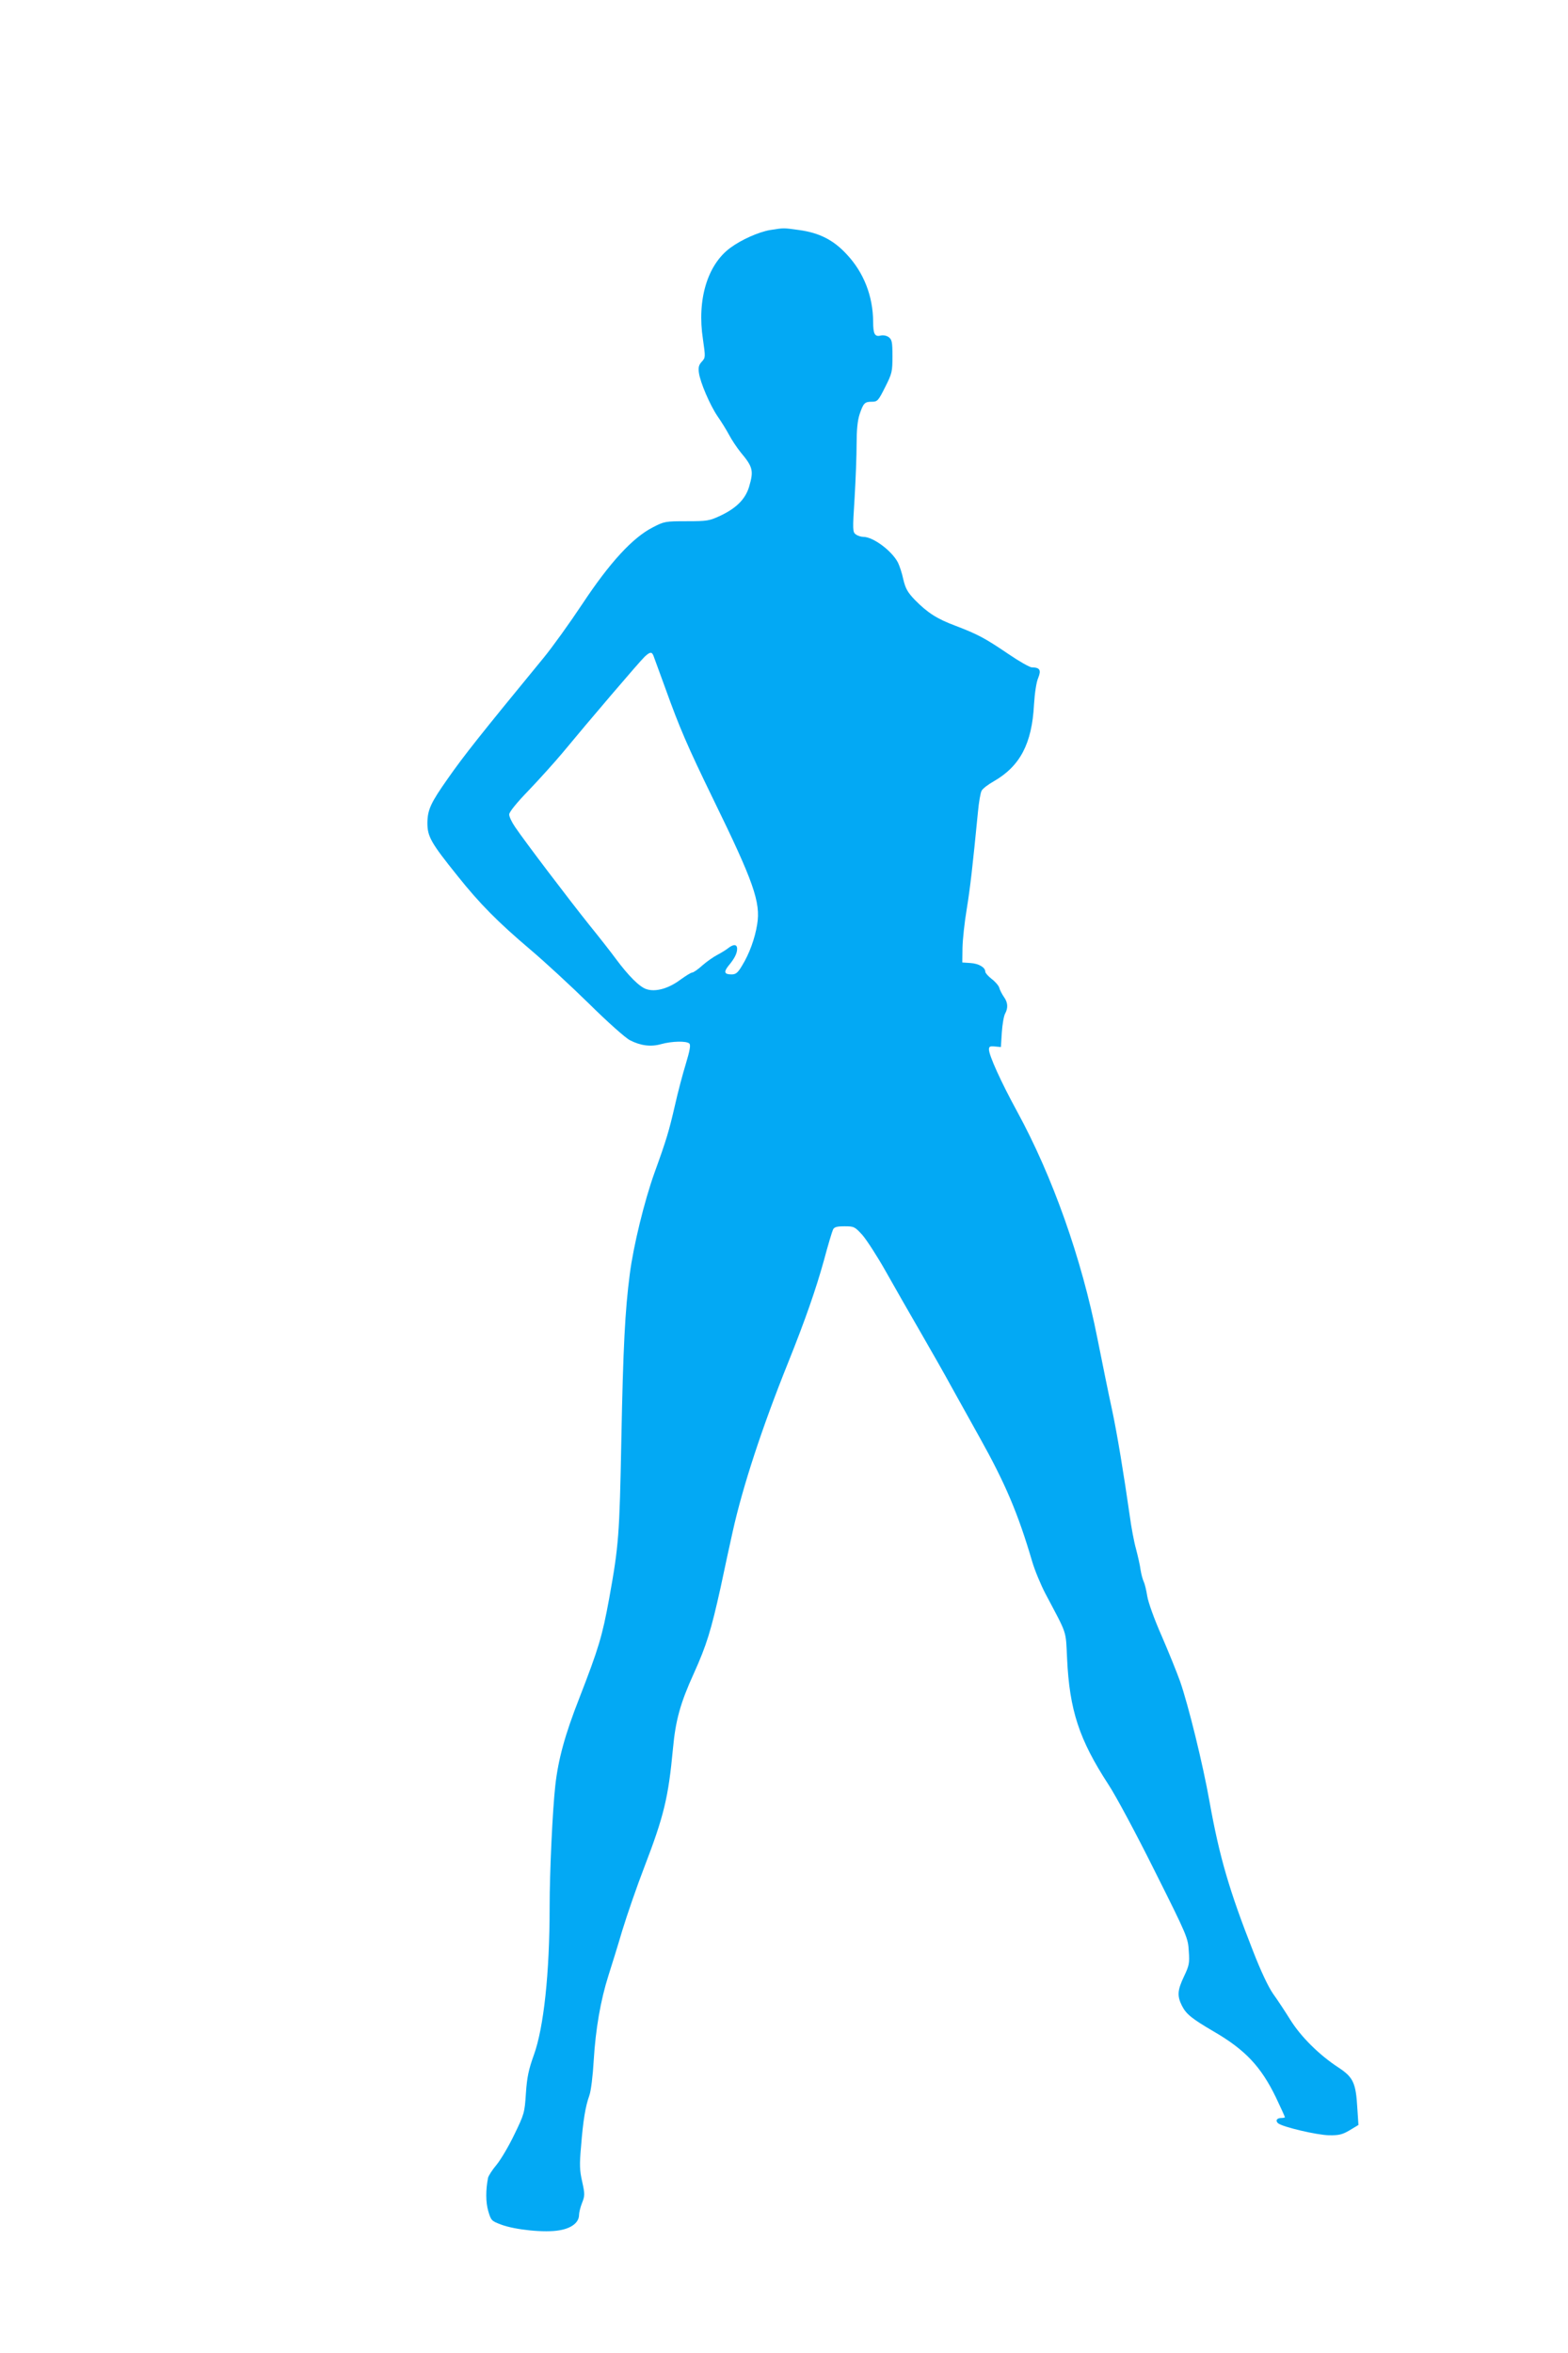 <?xml version="1.0" standalone="no"?>
<!DOCTYPE svg PUBLIC "-//W3C//DTD SVG 20010904//EN"
 "http://www.w3.org/TR/2001/REC-SVG-20010904/DTD/svg10.dtd">
<svg version="1.0" xmlns="http://www.w3.org/2000/svg"
 width="853pt" height="1280pt" viewBox="0 0 853 1280"
 preserveAspectRatio="xMidYMid meet">
<g transform="translate(0,1280) scale(0.1,-0.1)"
fill="#03a9f4" stroke="none">
<path d="M4190 11549 c-63 -11 -156 -52 -217 -97 -125 -92 -182 -283 -149
-497 14 -98 14 -100 -6 -122 -16 -17 -20 -31 -16 -60 7 -53 61 -178 102 -238
19 -27 47 -72 62 -100 14 -27 43 -70 63 -95 67 -80 72 -100 46 -188 -20 -66
-68 -115 -154 -156 -62 -29 -73 -31 -186 -31 -116 0 -122 -1 -185 -34 -109
-56 -233 -191 -382 -416 -69 -104 -164 -236 -210 -292 -349 -425 -433 -531
-522 -658 -93 -132 -110 -169 -111 -241 0 -74 19 -108 163 -287 122 -153 219
-251 397 -402 77 -65 221 -198 320 -295 99 -98 199 -187 222 -198 58 -30 114
-37 170 -21 58 16 138 18 153 3 8 -8 3 -37 -19 -110 -17 -55 -44 -157 -60
-229 -32 -138 -45 -183 -111 -365 -54 -151 -114 -394 -134 -550 -26 -201 -36
-394 -46 -905 -10 -516 -14 -571 -66 -859 -38 -207 -57 -270 -162 -541 -79
-201 -115 -334 -131 -475 -15 -133 -31 -470 -31 -663 0 -359 -32 -656 -86
-805 -28 -78 -37 -119 -43 -207 -7 -107 -9 -114 -63 -225 -30 -63 -74 -137
-97 -165 -23 -27 -43 -59 -46 -70 -13 -67 -13 -133 1 -181 15 -51 17 -54 70
-74 78 -29 239 -45 317 -31 67 11 107 43 107 84 0 12 7 41 16 64 16 40 16 49
1 117 -14 61 -15 93 -6 192 11 141 24 218 45 276 9 25 19 106 24 193 10 167
37 325 80 460 16 50 50 159 75 244 26 85 80 242 121 348 106 276 130 376 155
643 14 152 40 247 113 407 70 155 94 234 146 468 22 105 52 242 66 305 54 243
159 565 304 925 91 227 149 394 192 549 22 83 45 159 50 169 7 13 21 17 62 17
52 0 56 -2 98 -48 23 -27 81 -116 127 -198 46 -82 132 -232 191 -334 59 -102
134 -234 167 -295 33 -60 102 -184 153 -275 139 -249 208 -411 285 -673 14
-48 47 -127 72 -175 121 -229 110 -194 118 -353 13 -281 66 -441 224 -684 40
-60 154 -273 253 -472 177 -353 181 -364 185 -435 5 -66 2 -79 -26 -138 -36
-76 -38 -106 -11 -160 23 -45 52 -69 175 -141 170 -99 255 -190 336 -357 27
-57 49 -105 49 -108 0 -2 -9 -4 -19 -4 -26 0 -34 -15 -18 -29 25 -20 211 -64
277 -65 54 -1 73 4 112 27 l48 29 -6 91 c-8 138 -22 168 -102 221 -106 69
-205 168 -262 259 -28 45 -70 109 -94 142 -27 39 -67 124 -109 232 -129 328
-183 512 -237 813 -36 204 -116 528 -160 654 -17 48 -62 159 -100 247 -40 90
-74 185 -79 218 -5 33 -14 68 -19 78 -5 10 -13 38 -17 63 -3 25 -15 77 -25
115 -11 39 -26 120 -34 180 -32 224 -68 444 -97 580 -17 77 -52 250 -79 385
-86 436 -244 881 -437 1235 -88 161 -153 305 -153 337 0 16 6 19 33 16 l32 -3
5 80 c3 44 11 90 18 102 17 31 15 61 -7 91 -10 15 -22 37 -25 50 -4 12 -23 34
-42 48 -19 15 -34 32 -34 39 0 23 -35 44 -80 47 l-45 3 1 80 c1 44 11 139 23
210 19 117 32 231 61 528 5 54 14 106 20 116 5 11 35 34 67 52 142 82 207 204
218 417 4 63 13 123 23 145 17 42 9 57 -34 57 -12 0 -70 33 -130 74 -127 86
-165 106 -285 152 -102 38 -153 71 -222 141 -39 41 -51 61 -63 112 -7 34 -21
75 -29 91 -33 64 -135 140 -188 140 -13 0 -31 6 -41 13 -18 13 -18 24 -7 198
6 101 11 234 11 295 0 75 5 126 16 160 21 62 28 69 67 69 30 0 35 5 72 79 38
75 40 85 40 169 0 77 -3 90 -20 103 -12 9 -30 12 -44 9 -32 -8 -41 8 -41 75
-1 140 -51 268 -144 367 -72 78 -149 117 -259 132 -87 12 -81 12 -157 0z
m-635 -2316 c4 -10 33 -90 65 -178 77 -214 119 -312 261 -604 218 -446 258
-559 238 -679 -12 -76 -43 -161 -82 -224 -23 -39 -34 -48 -57 -48 -40 0 -44
13 -17 47 32 38 47 67 47 92 0 26 -20 27 -51 2 -13 -10 -40 -26 -59 -36 -19
-10 -55 -35 -79 -56 -24 -22 -49 -39 -56 -39 -6 0 -35 -18 -64 -39 -64 -48
-135 -68 -185 -51 -37 12 -97 72 -166 165 -24 33 -89 116 -145 185 -108 135
-352 456 -403 532 -18 26 -32 56 -32 68 0 13 40 63 108 133 59 62 141 153 182
202 137 166 422 500 447 523 29 27 39 28 48 5z"/>
</g>
</svg>
